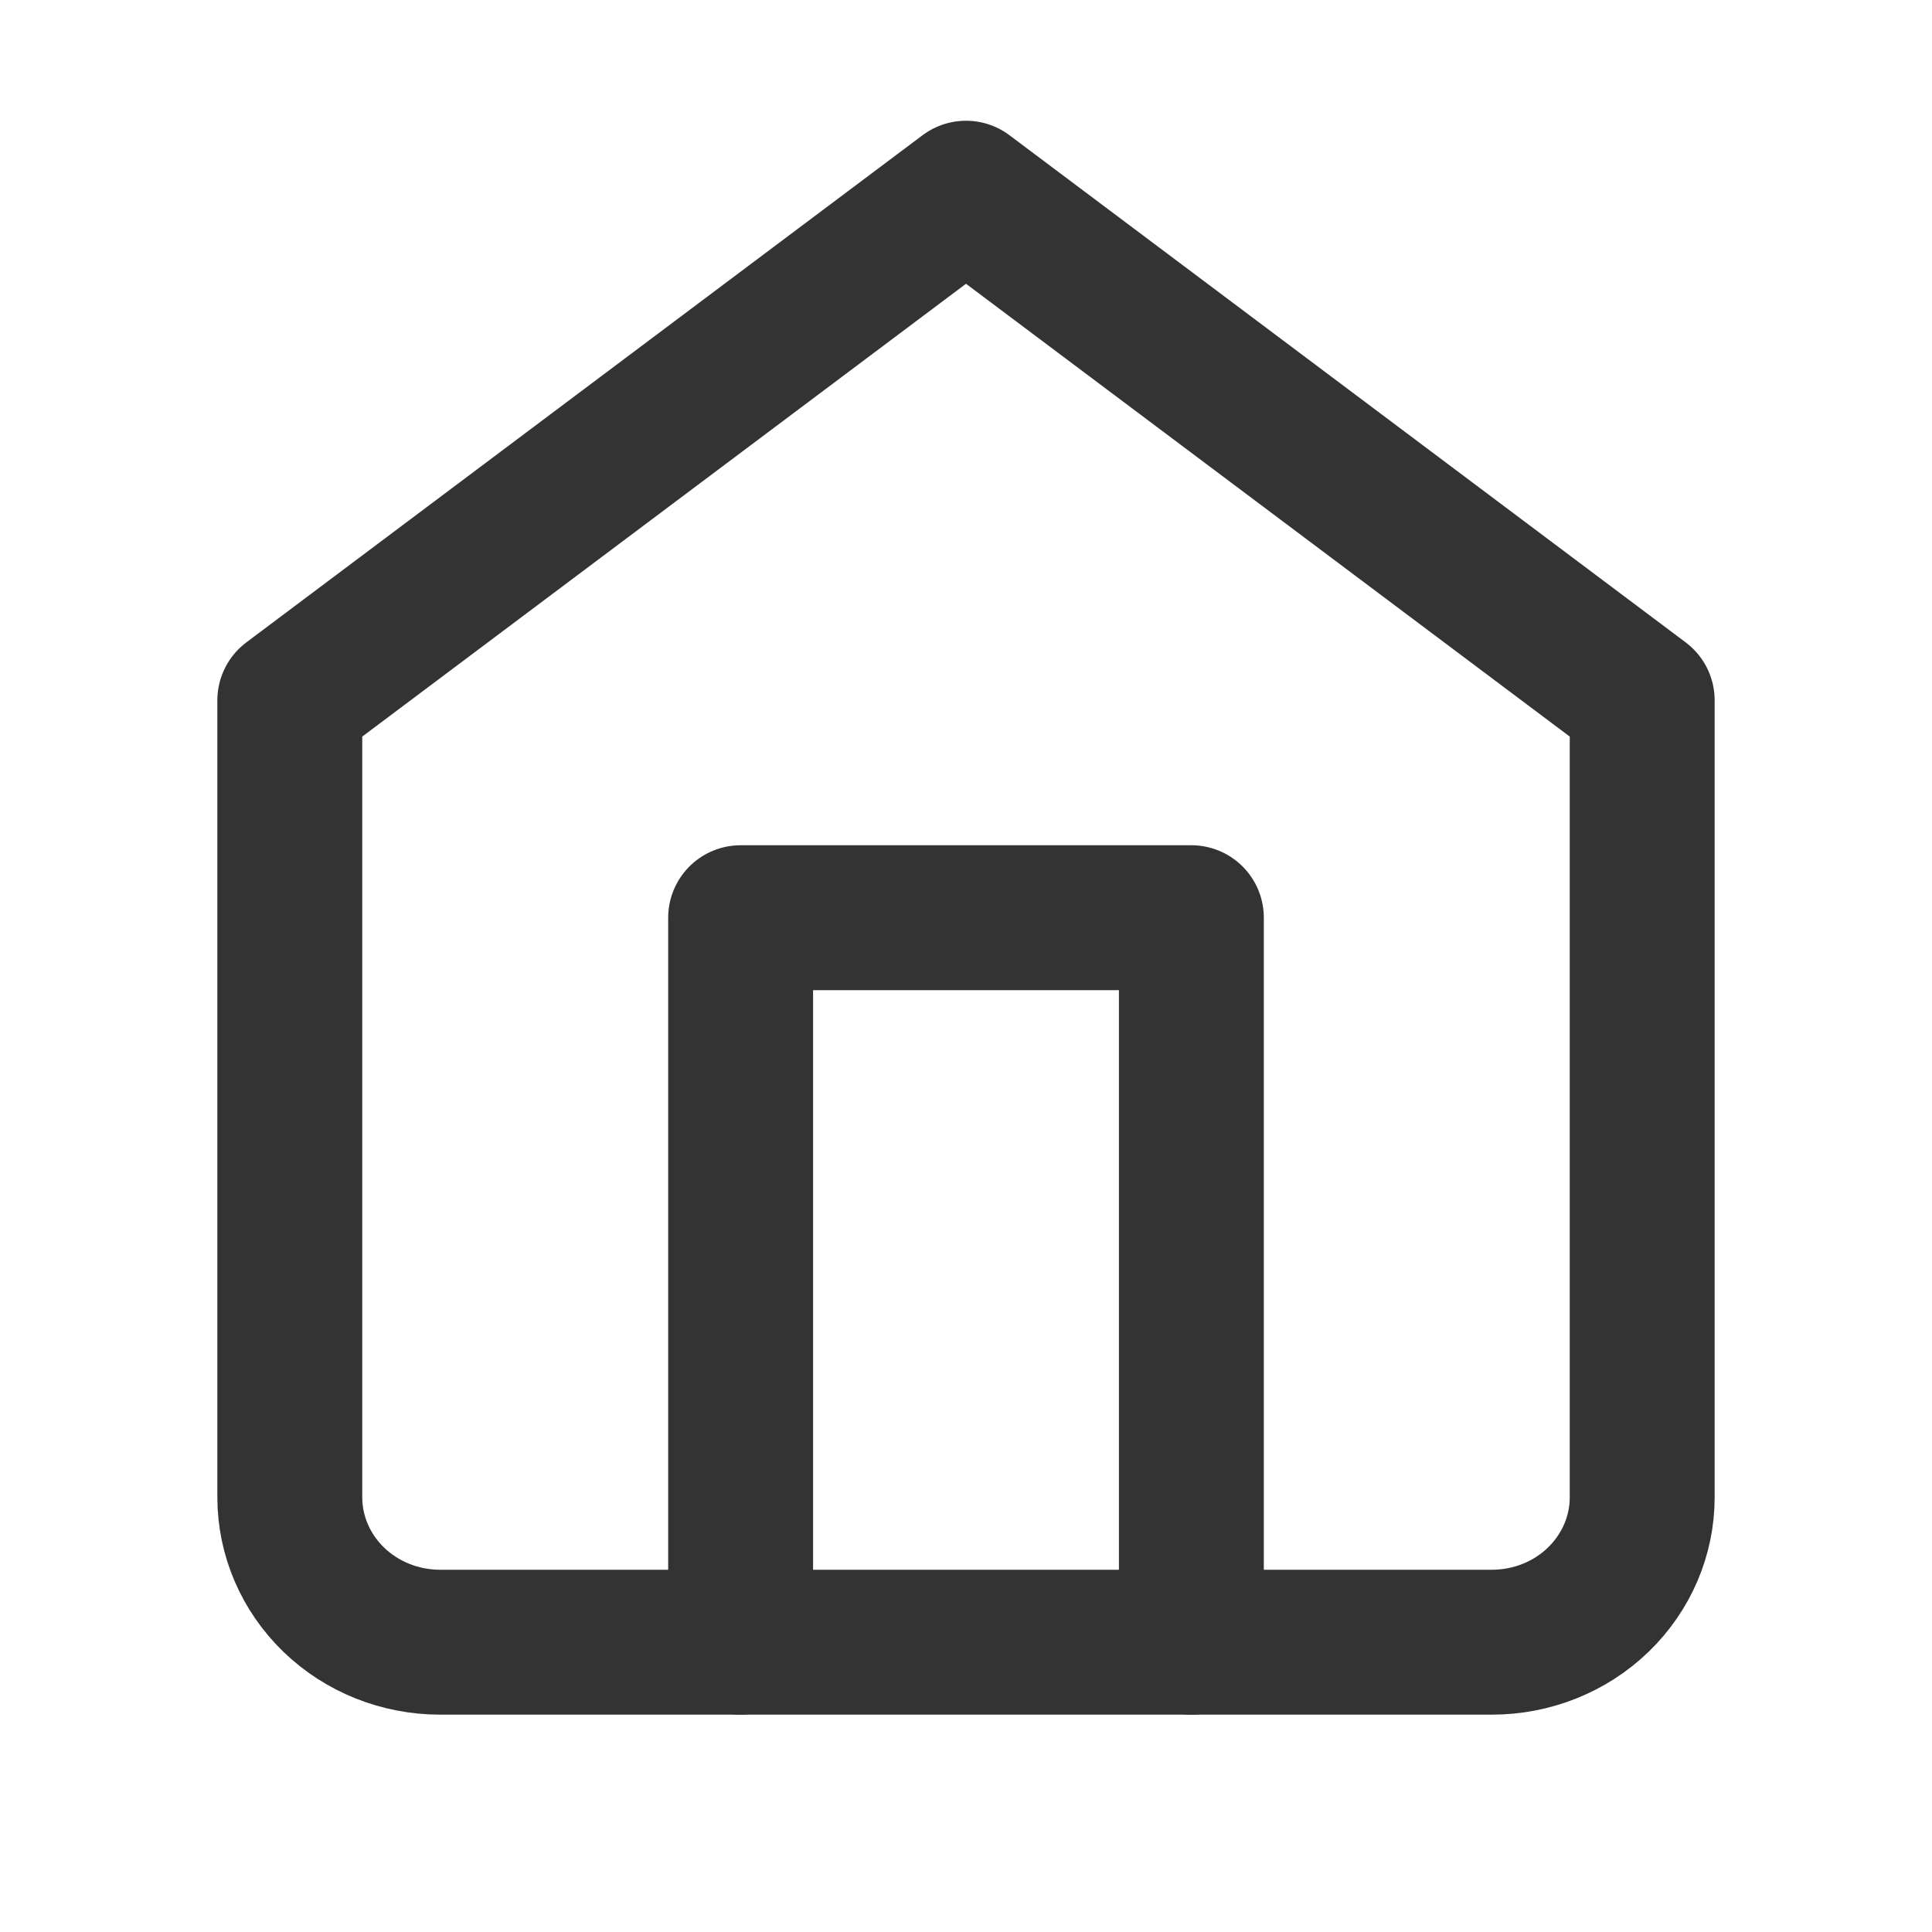 <svg width="20" height="20" viewBox="0 0 20 20" fill="none" xmlns="http://www.w3.org/2000/svg">
<path d="M3 7.25L10 2L17 7.25V15.5C17 15.898 16.836 16.279 16.544 16.561C16.253 16.842 15.857 17 15.444 17H4.556C4.143 17 3.747 16.842 3.456 16.561C3.164 16.279 3 15.898 3 15.5V7.25Z" stroke="#333333" stroke-width="1.5" stroke-linecap="round" stroke-linejoin="round"/>
<path d="M7.667 17V9.5H12.333V17" stroke="#333333" stroke-width="1.5" stroke-linecap="round" stroke-linejoin="round"/>
</svg>
